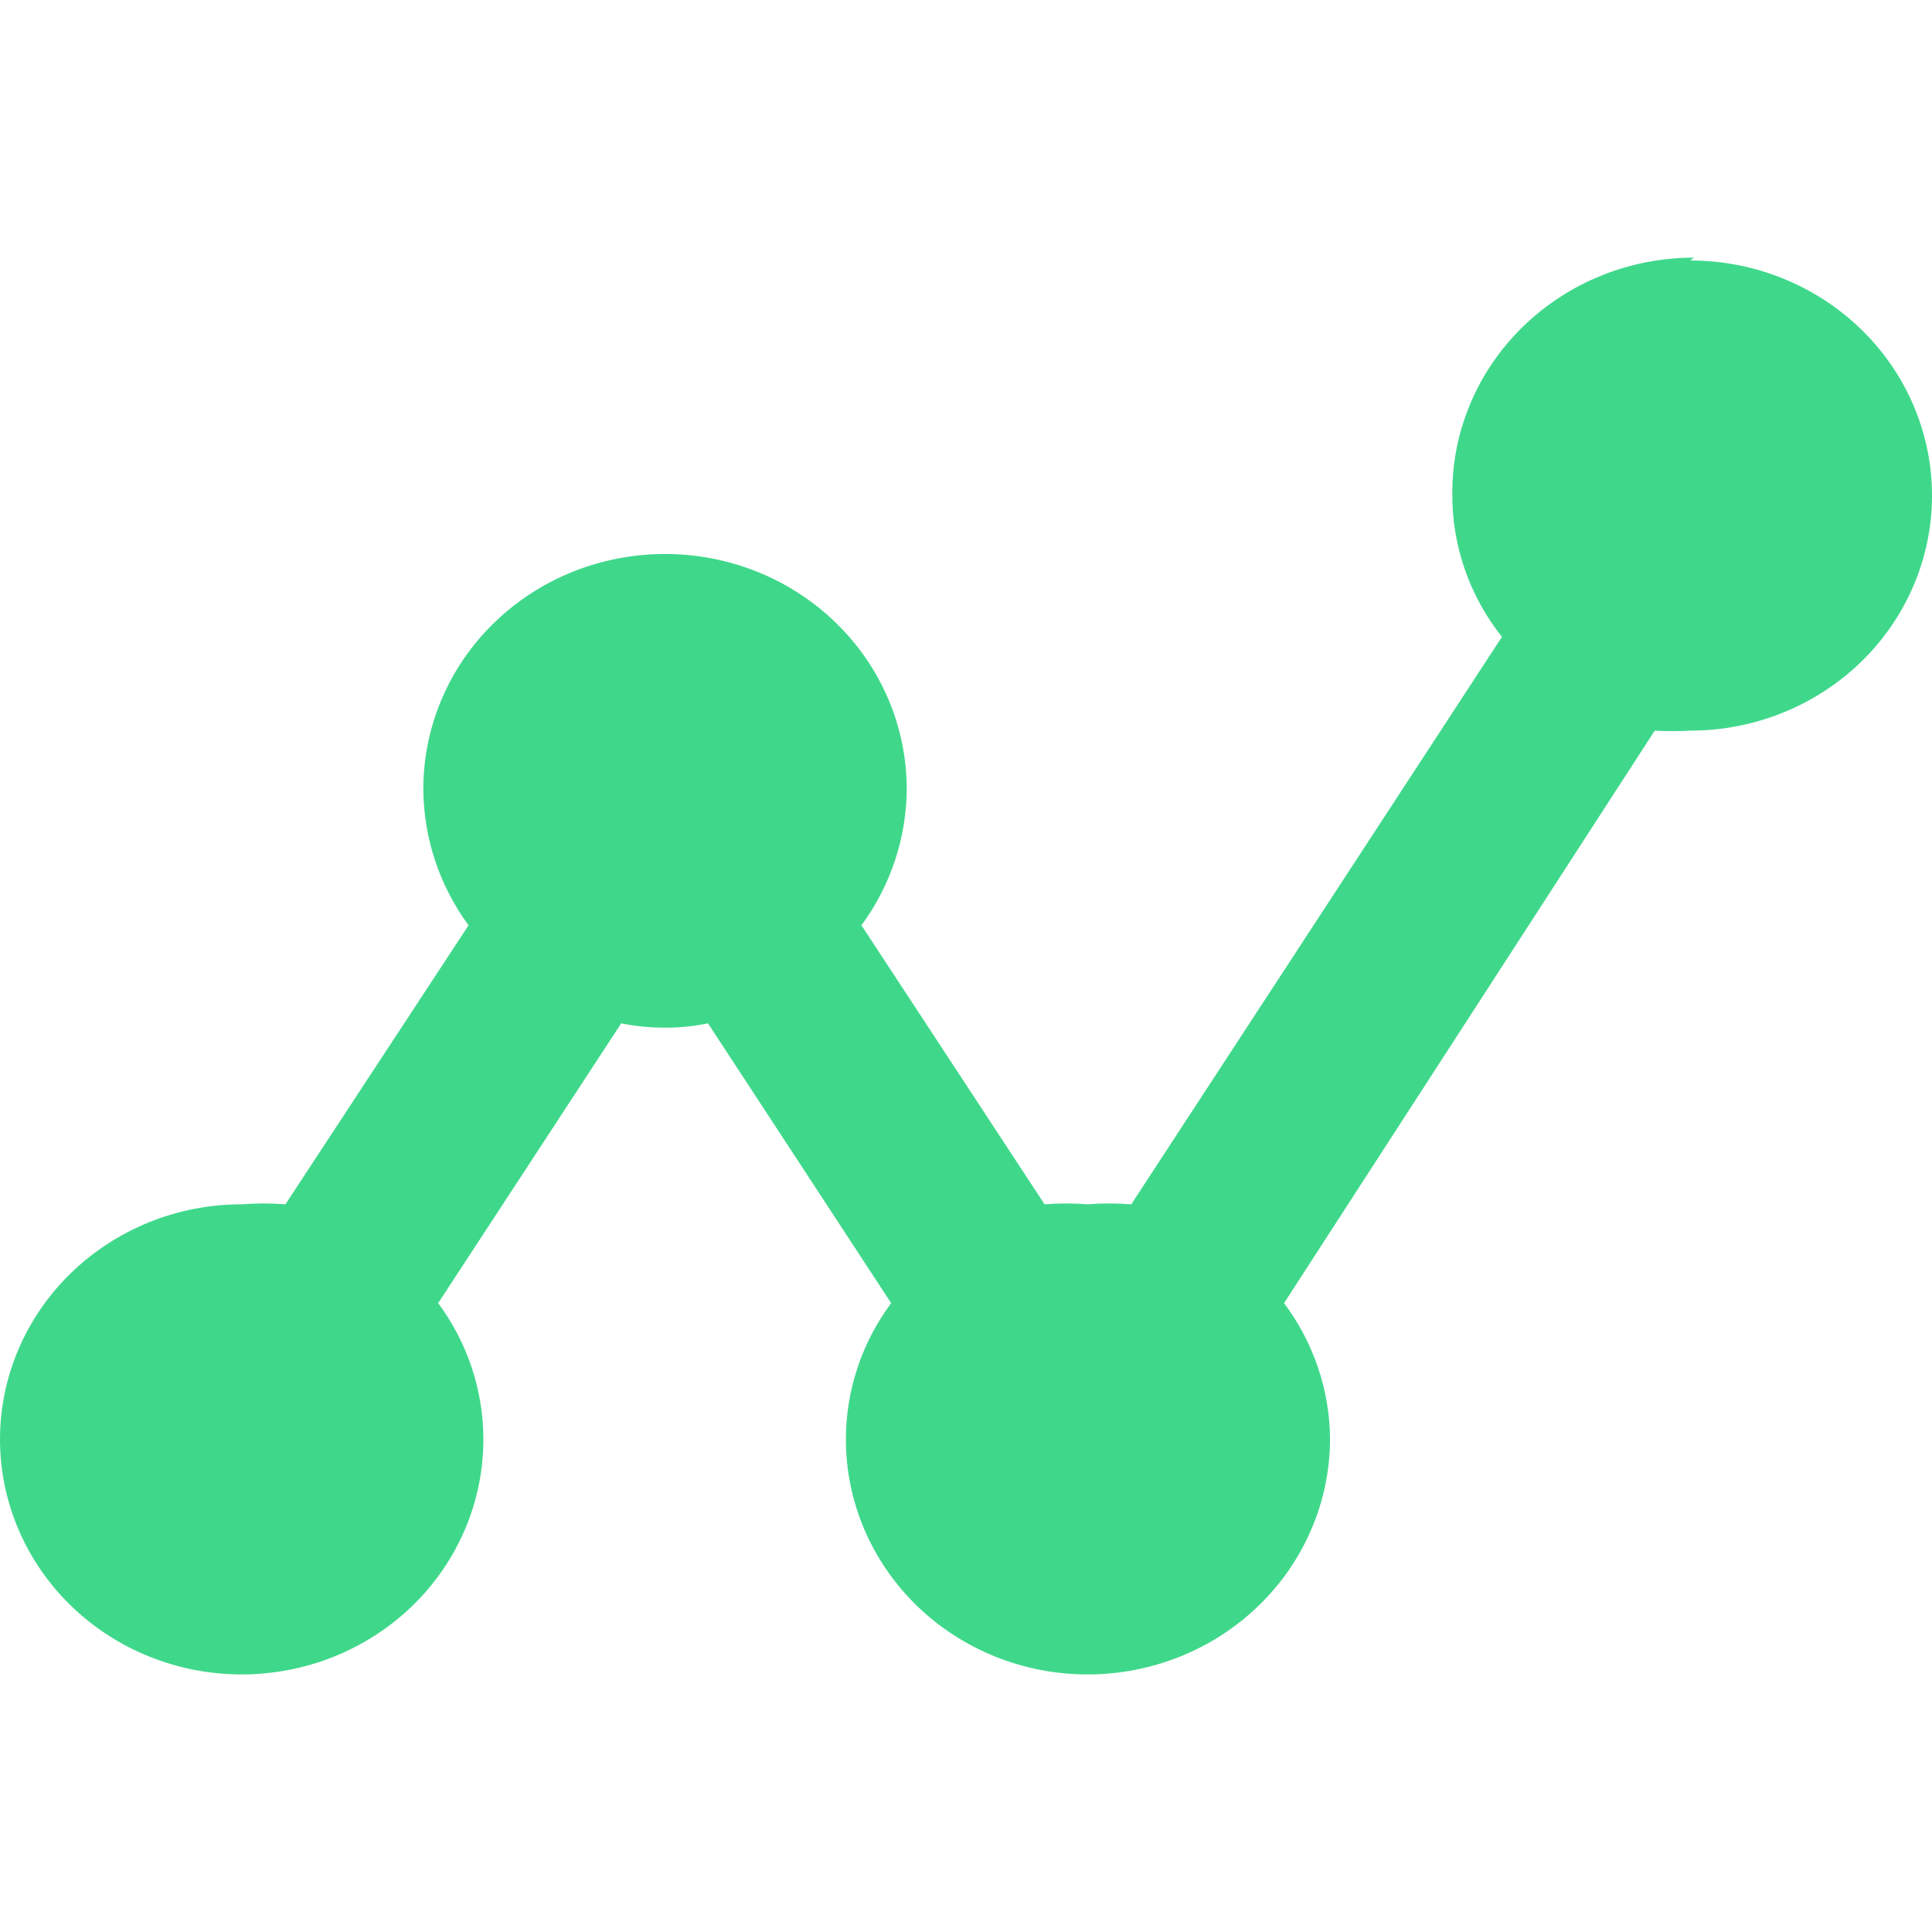 <?xml version="1.0" encoding="UTF-8"?> <svg xmlns="http://www.w3.org/2000/svg" width="35" height="35" viewBox="0 0 35 35" fill="none"><path d="M30.689 4.667C30.114 4.667 29.544 4.777 29.013 4.991C28.482 5.205 27.999 5.519 27.592 5.915C27.186 6.31 26.863 6.779 26.643 7.296C26.423 7.813 26.31 8.366 26.31 8.926C26.299 9.87 26.616 10.791 27.209 11.538L20.494 21.817C20.23 21.797 19.966 21.797 19.702 21.817C19.443 21.797 19.182 21.797 18.923 21.817L15.606 16.763C16.135 16.042 16.422 15.179 16.426 14.294C16.426 13.165 15.964 12.081 15.143 11.283C14.322 10.484 13.208 10.036 12.047 10.036C10.885 10.036 9.772 10.484 8.951 11.283C8.13 12.081 7.669 13.165 7.669 14.294C7.673 15.179 7.96 16.042 8.488 16.763L5.171 21.817C4.908 21.797 4.642 21.797 4.378 21.817C3.217 21.817 2.104 22.266 1.283 23.065C0.462 23.863 0 24.946 0 26.076C0 27.205 0.462 28.288 1.283 29.087C2.104 29.885 3.217 30.334 4.378 30.334C5.539 30.334 6.653 29.885 7.475 29.087C8.296 28.288 8.757 27.205 8.757 26.076C8.757 25.19 8.47 24.326 7.938 23.607L11.254 18.539C11.515 18.591 11.78 18.618 12.047 18.617C12.308 18.618 12.569 18.592 12.826 18.539L16.144 23.607C15.611 24.326 15.324 25.19 15.324 26.076C15.324 27.205 15.786 28.288 16.607 29.087C17.428 29.885 18.541 30.334 19.702 30.334C20.864 30.334 21.979 29.886 22.803 29.087C23.626 28.289 24.091 27.206 24.095 26.076C24.09 25.188 23.799 24.325 23.262 23.607L29.977 13.236C30.191 13.249 30.406 13.249 30.621 13.236C31.782 13.236 32.896 12.787 33.717 11.989C34.538 11.19 35 10.107 35 8.978C35 7.848 34.538 6.765 33.717 5.967C32.896 5.168 31.782 4.719 30.621 4.719L30.689 4.667Z" fill="#3FD88B"></path></svg> 